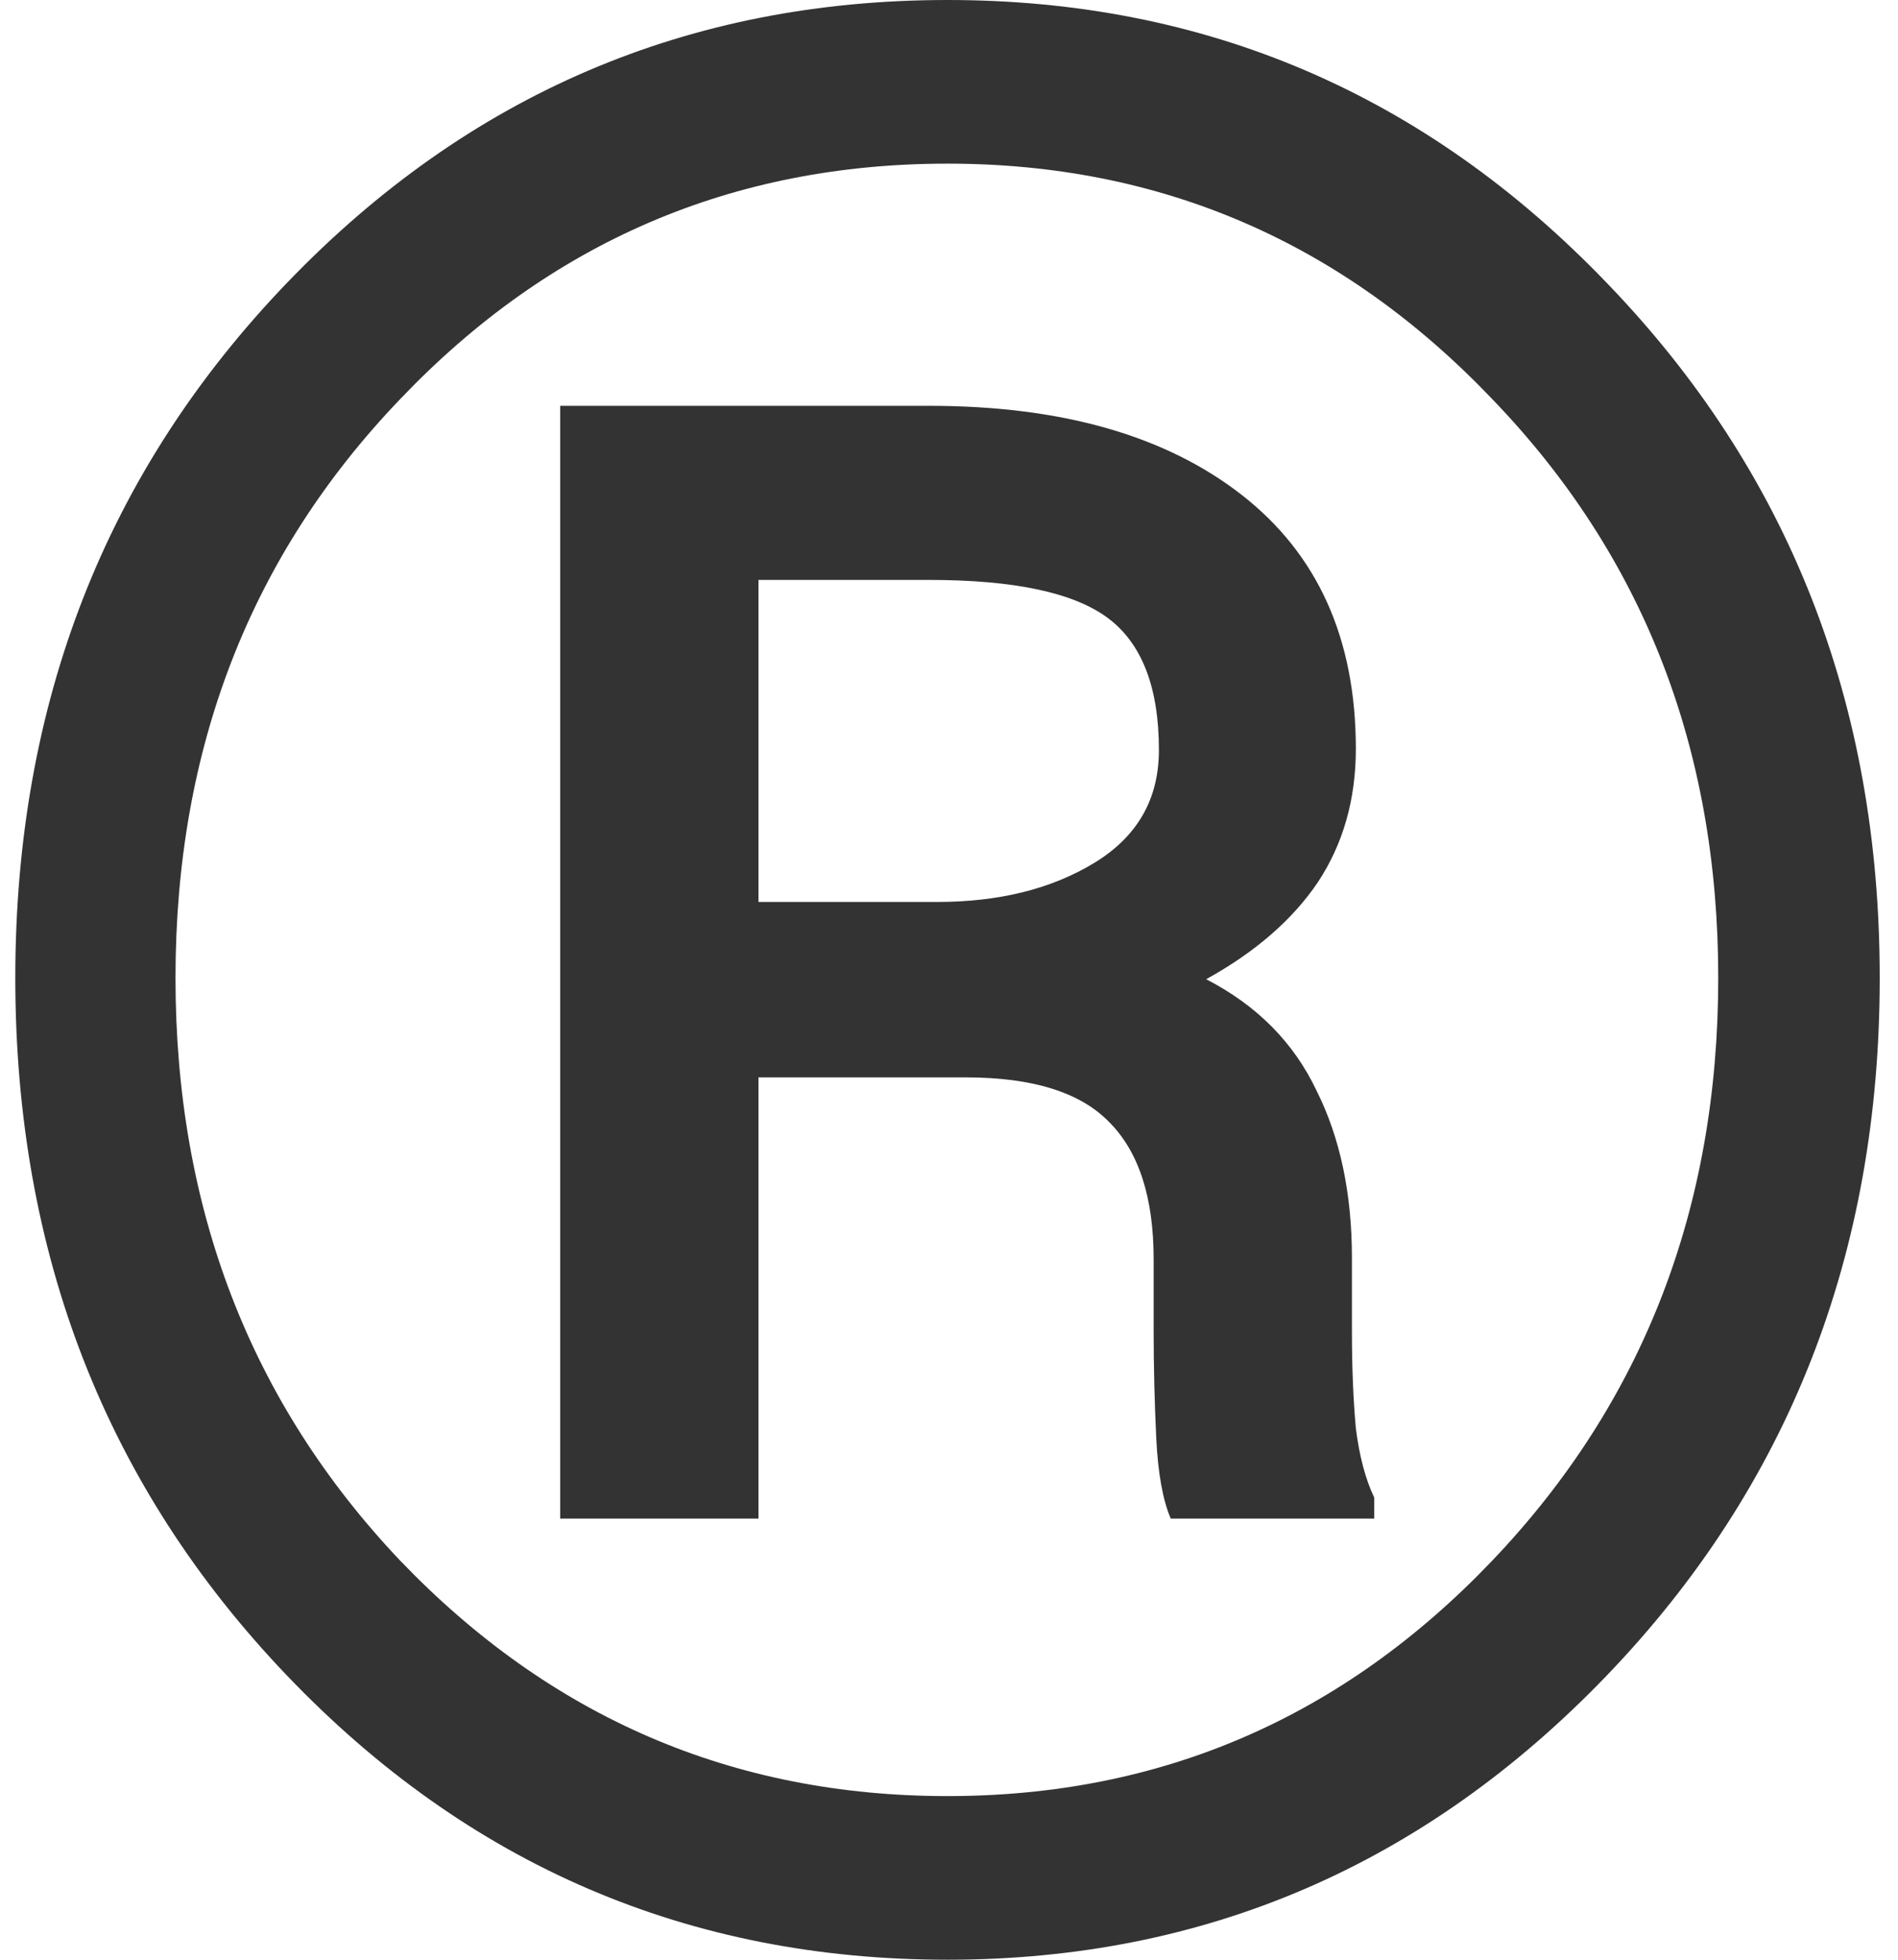 <svg width="62" height="64" viewBox="0 0 62 64" fill="none" xmlns="http://www.w3.org/2000/svg">
<path d="M0.5 31.936C0.5 22.958 3.459 15.391 9.378 9.234C15.297 3.078 22.488 0 30.952 0C39.387 0 46.563 3.078 52.482 9.234C58.429 15.391 61.403 22.958 61.403 31.936C61.403 40.942 58.429 48.538 52.482 54.723C46.535 60.908 39.358 64 30.952 64C22.488 64 15.297 60.908 9.378 54.723C3.459 48.538 0.5 40.942 0.5 31.936ZM5.733 31.936C5.733 39.46 8.177 45.802 13.067 50.961C17.985 56.091 23.946 58.656 30.952 58.656C37.928 58.656 43.861 56.091 48.751 50.961C53.669 45.802 56.128 39.46 56.128 31.936C56.128 24.44 53.669 18.141 48.751 13.039C43.861 7.909 37.928 5.344 30.952 5.344C23.918 5.344 17.956 7.909 13.067 13.039C8.177 18.141 5.733 24.44 5.733 31.936ZM24.776 35.185V49.593H18.299V13.253H30.351C34.669 13.253 38.071 14.222 40.559 16.16C43.047 18.098 44.29 20.863 44.29 24.454C44.29 26.107 43.876 27.561 43.047 28.815C42.217 30.041 41.002 31.095 39.401 31.979C41.059 32.834 42.26 34.045 43.004 35.613C43.776 37.152 44.162 38.976 44.162 41.085V43.479C44.162 44.648 44.205 45.702 44.29 46.643C44.405 47.555 44.605 48.31 44.891 48.908V49.593H38.243C37.986 48.994 37.828 48.125 37.771 46.985C37.714 45.816 37.685 44.633 37.685 43.436V41.128C37.685 39.104 37.199 37.608 36.227 36.639C35.283 35.67 33.725 35.185 31.552 35.185H24.776ZM24.776 29.456H30.608C32.639 29.456 34.354 29.029 35.755 28.174C37.156 27.319 37.857 26.093 37.857 24.497C37.857 22.445 37.299 21.006 36.184 20.179C35.069 19.352 33.125 18.939 30.351 18.939H24.776V29.456Z" fill="#333333"/>
</svg>
